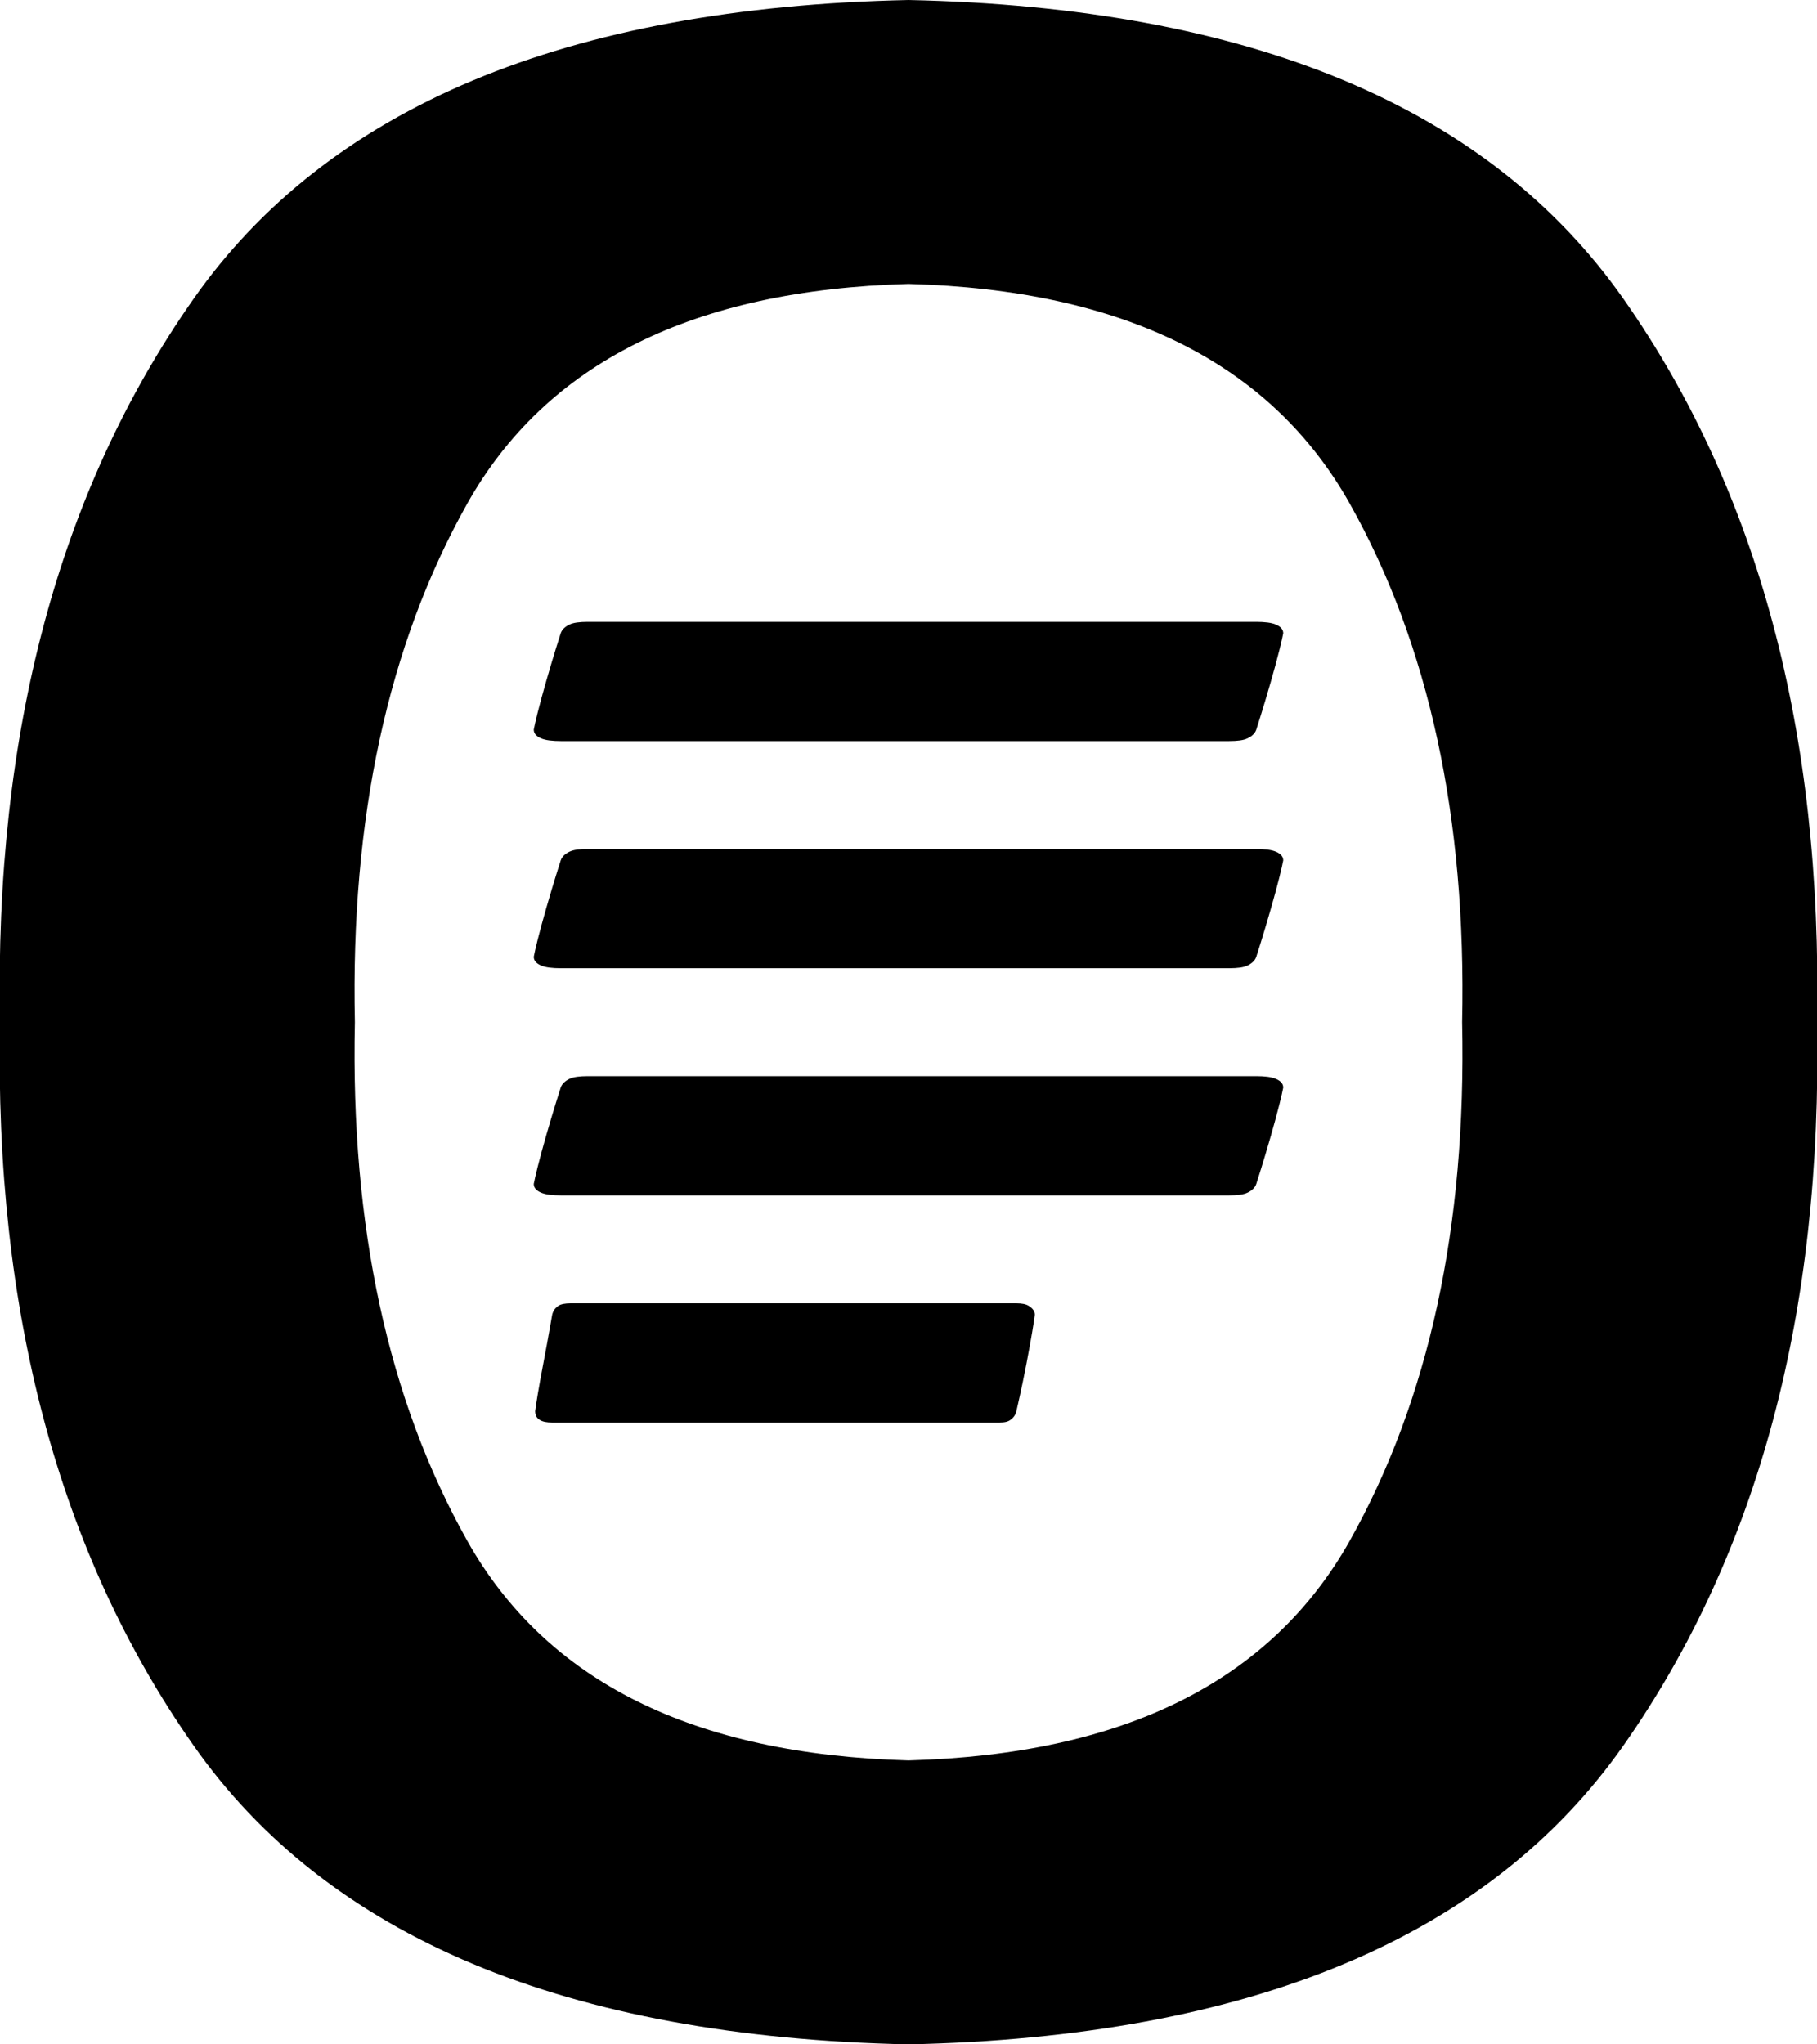 <?xml version="1.0" encoding="UTF-8" standalone="no"?>
<!-- Created with Inkscape (http://www.inkscape.org/) -->

<svg
   xmlns:dc="http://purl.org/dc/elements/1.1/"
   xmlns:cc="http://creativecommons.org/ns#"
   xmlns:rdf="http://www.w3.org/1999/02/22-rdf-syntax-ns#"
   xmlns:svg="http://www.w3.org/2000/svg"
   xmlns="http://www.w3.org/2000/svg"
   xmlns:sodipodi="http://sodipodi.sourceforge.net/DTD/sodipodi-0.dtd"
   xmlns:inkscape="http://www.inkscape.org/namespaces/inkscape"
   width="40"
   height="45"
   id="svg3068"
   version="1.1"
   inkscape:version="0.48.5 r10040"
   sodipodi:docname="logo-preto.svg">
  <defs
     id="defs3070" />
  <sodipodi:namedview
     id="base"
     pagecolor="#ffffff"
     bordercolor="#666666"
     borderopacity="1.0"
     inkscape:pageopacity="0.0"
     inkscape:pageshadow="2"
     inkscape:zoom="5.5666667"
     inkscape:cx="14.075591"
     inkscape:cy="23.532856"
     inkscape:document-units="px"
     inkscape:current-layer="layer1"
     showgrid="false"
     inkscape:window-width="1024"
     inkscape:window-height="721"
     inkscape:window-x="-4"
     inkscape:window-y="-4"
     inkscape:window-maximized="1" />
  <g
     inkscape:label="Layer 1"
     inkscape:groupmode="layer"
     id="layer1"
     transform="translate(0,-1007.362)">
    <path
       style="font-size:75.706px;font-style:normal;font-variant:normal;font-weight:600;font-stretch:normal;line-height:125%;letter-spacing:0px;word-spacing:0px;fill:#000000;fill-opacity:1;stroke:none;font-family:Mentone Lig;-inkscape-font-specification:Mentone Lig Semi-Bold"
       d="M 20 0 C 12.47 0.16 7.211 2.363 4.25 6.594 C 1.289 10.824 -0.124 16.121 0 22.5 C -0.124 28.879 1.289 34.176 4.25 38.406 C 7.211 42.637 12.47 44.84 20 45 C 27.53 44.84 32.789 42.637 35.75 38.406 C 38.711 34.176 40.124 28.879 40 22.5 C 40.124 16.121 38.711 10.824 35.75 6.594 C 32.789 2.363 27.53 0.16 20 0 z M 20 6.25 C 24.744 6.38 27.981 7.995 29.719 11.094 C 31.456 14.193 32.285 17.995 32.188 22.5 C 32.285 27.005 31.456 30.807 29.719 33.906 C 27.981 37.005 24.744 38.62 20 38.75 C 15.256 38.62 12.019 37.005 10.281 33.906 C 8.544 30.807 7.715 27.005 7.812 22.5 C 7.715 17.995 8.544 14.193 10.281 11.094 C 12.019 7.995 15.256 6.38 20 6.25 z M 12.938 13.688 C 12.762 13.689 12.626 13.703 12.531 13.75 C 12.437 13.797 12.372 13.857 12.344 13.938 C 12.319 14.019 12.203 14.372 12.031 14.969 C 11.859 15.565 11.775 15.928 11.75 16.062 C 11.752 16.143 11.801 16.203 11.906 16.25 C 12.012 16.297 12.164 16.311 12.344 16.312 L 27.062 16.312 C 27.238 16.311 27.374 16.297 27.469 16.25 C 27.563 16.203 27.628 16.143 27.656 16.062 C 27.681 15.981 27.797 15.628 27.969 15.031 C 28.141 14.435 28.225 14.072 28.25 13.938 C 28.248 13.857 28.199 13.797 28.094 13.75 C 27.988 13.703 27.836 13.689 27.656 13.688 L 12.938 13.688 z M 12.938 18.688 C 12.762 18.689 12.626 18.703 12.531 18.75 C 12.437 18.797 12.372 18.857 12.344 18.938 C 12.319 19.019 12.203 19.372 12.031 19.969 C 11.859 20.565 11.775 20.928 11.75 21.062 C 11.752 21.143 11.801 21.203 11.906 21.25 C 12.012 21.297 12.164 21.311 12.344 21.312 L 27.062 21.312 C 27.238 21.311 27.374 21.297 27.469 21.25 C 27.563 21.203 27.628 21.143 27.656 21.062 C 27.681 20.981 27.797 20.628 27.969 20.031 C 28.141 19.435 28.225 19.072 28.25 18.938 C 28.248 18.857 28.199 18.797 28.094 18.75 C 27.988 18.703 27.836 18.689 27.656 18.688 L 12.938 18.688 z M 12.938 23.688 C 12.762 23.689 12.626 23.703 12.531 23.75 C 12.437 23.797 12.372 23.857 12.344 23.938 C 12.319 24.019 12.203 24.372 12.031 24.969 C 11.859 25.565 11.775 25.928 11.75 26.062 C 11.752 26.143 11.801 26.203 11.906 26.25 C 12.012 26.297 12.164 26.311 12.344 26.312 L 27.062 26.312 C 27.238 26.311 27.374 26.297 27.469 26.25 C 27.563 26.203 27.628 26.143 27.656 26.062 C 27.681 25.981 27.797 25.628 27.969 25.031 C 28.141 24.435 28.225 24.072 28.25 23.938 C 28.248 23.857 28.199 23.797 28.094 23.75 C 27.988 23.703 27.836 23.689 27.656 23.688 L 12.938 23.688 z M 12.562 28.688 C 12.445 28.689 12.344 28.703 12.281 28.75 C 12.218 28.797 12.175 28.857 12.156 28.938 C 12.14 29.019 12.083 29.372 11.969 29.969 C 11.854 30.565 11.798 30.928 11.781 31.062 C 11.783 31.143 11.805 31.203 11.875 31.25 C 11.945 31.297 12.037 31.311 12.156 31.312 L 22 31.312 C 22.117 31.311 22.187 31.297 22.25 31.25 C 22.313 31.203 22.356 31.143 22.375 31.062 C 22.391 30.981 22.479 30.628 22.594 30.031 C 22.708 29.435 22.765 29.072 22.781 28.938 C 22.78 28.857 22.727 28.797 22.656 28.75 C 22.586 28.703 22.495 28.689 22.375 28.688 L 12.562 28.688 z "
       id="path3188-4"
       transform="translate(0,1007.362)" />
  </g>
</svg>
